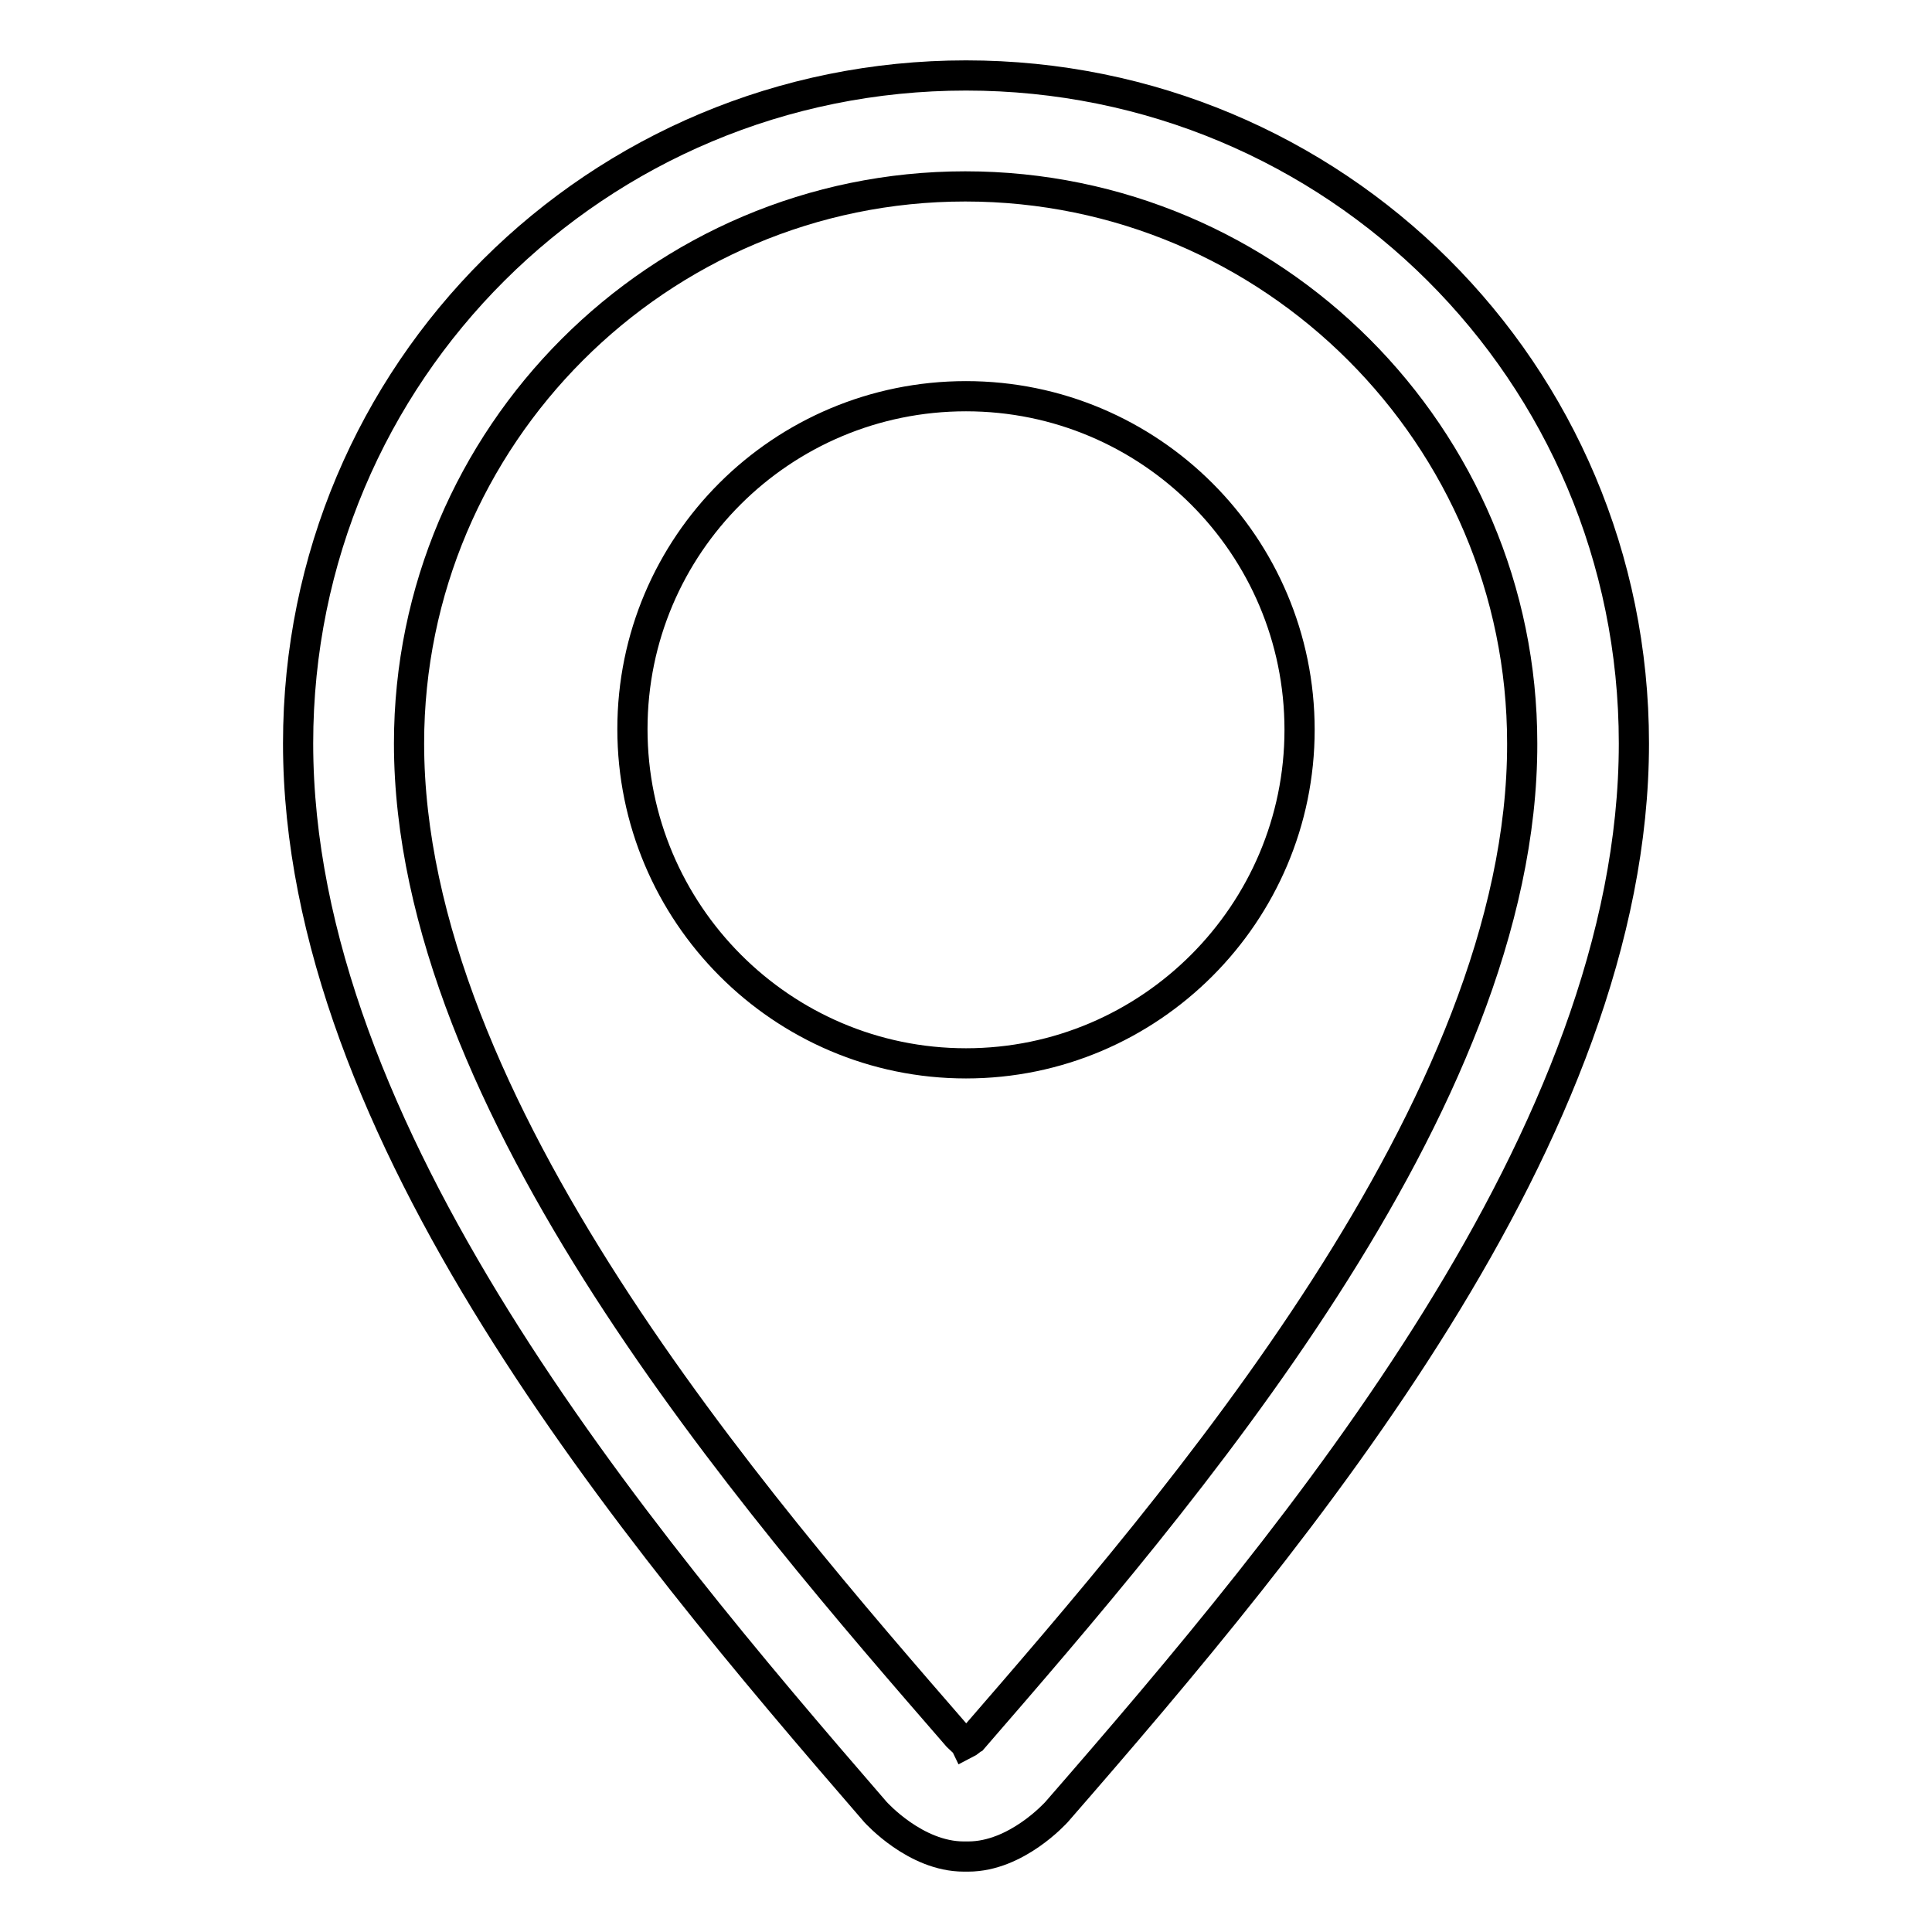 <?xml version="1.0" encoding="utf-8"?>
<!-- Svg Vector Icons : http://www.onlinewebfonts.com/icon -->
<!DOCTYPE svg PUBLIC "-//W3C//DTD SVG 1.1//EN" "http://www.w3.org/Graphics/SVG/1.1/DTD/svg11.dtd">
<svg version="1.1" xmlns="http://www.w3.org/2000/svg" xmlns:xlink="http://www.w3.org/1999/xlink" x="0px" y="0px" viewBox="0 0 256 256" enable-background="new 0 0 256 256" xml:space="preserve">
<g> <path stroke-width="4" fill-opacity="0" stroke="#000000"  d="M128,140.9c24.4,0,44.2-19.9,44.2-44.2c0-24.4-19.8-44.2-44.2-44.2S83.8,72.2,83.8,96.6 C83.8,121,103.6,140.9,128,140.9z M128,10c-48.8,0-88.5,39.2-88.5,88.5c0,51.6,44.3,104.4,76.5,141.6c0.1,0.1,5.3,5.9,11.7,5.9h0.6 c6.4,0,11.6-5.8,11.7-5.9c32.3-37.1,76.5-89.9,76.5-141.6C216.5,49.2,176.8,10,128,10L128,10z M128.9,230.4c-0.2,0.1-0.6,0.5-1,0.7 c-0.1-0.2-0.6-0.6-1-1c-27-31.1-72.7-83.6-72.7-131.6c0-40.7,33.1-73.8,73.7-73.8c40.7,0,73.8,33.1,73.8,73.8 C201.8,146.5,156.1,199,128.9,230.4L128.9,230.4L128.9,230.4z"/></g>
</svg>